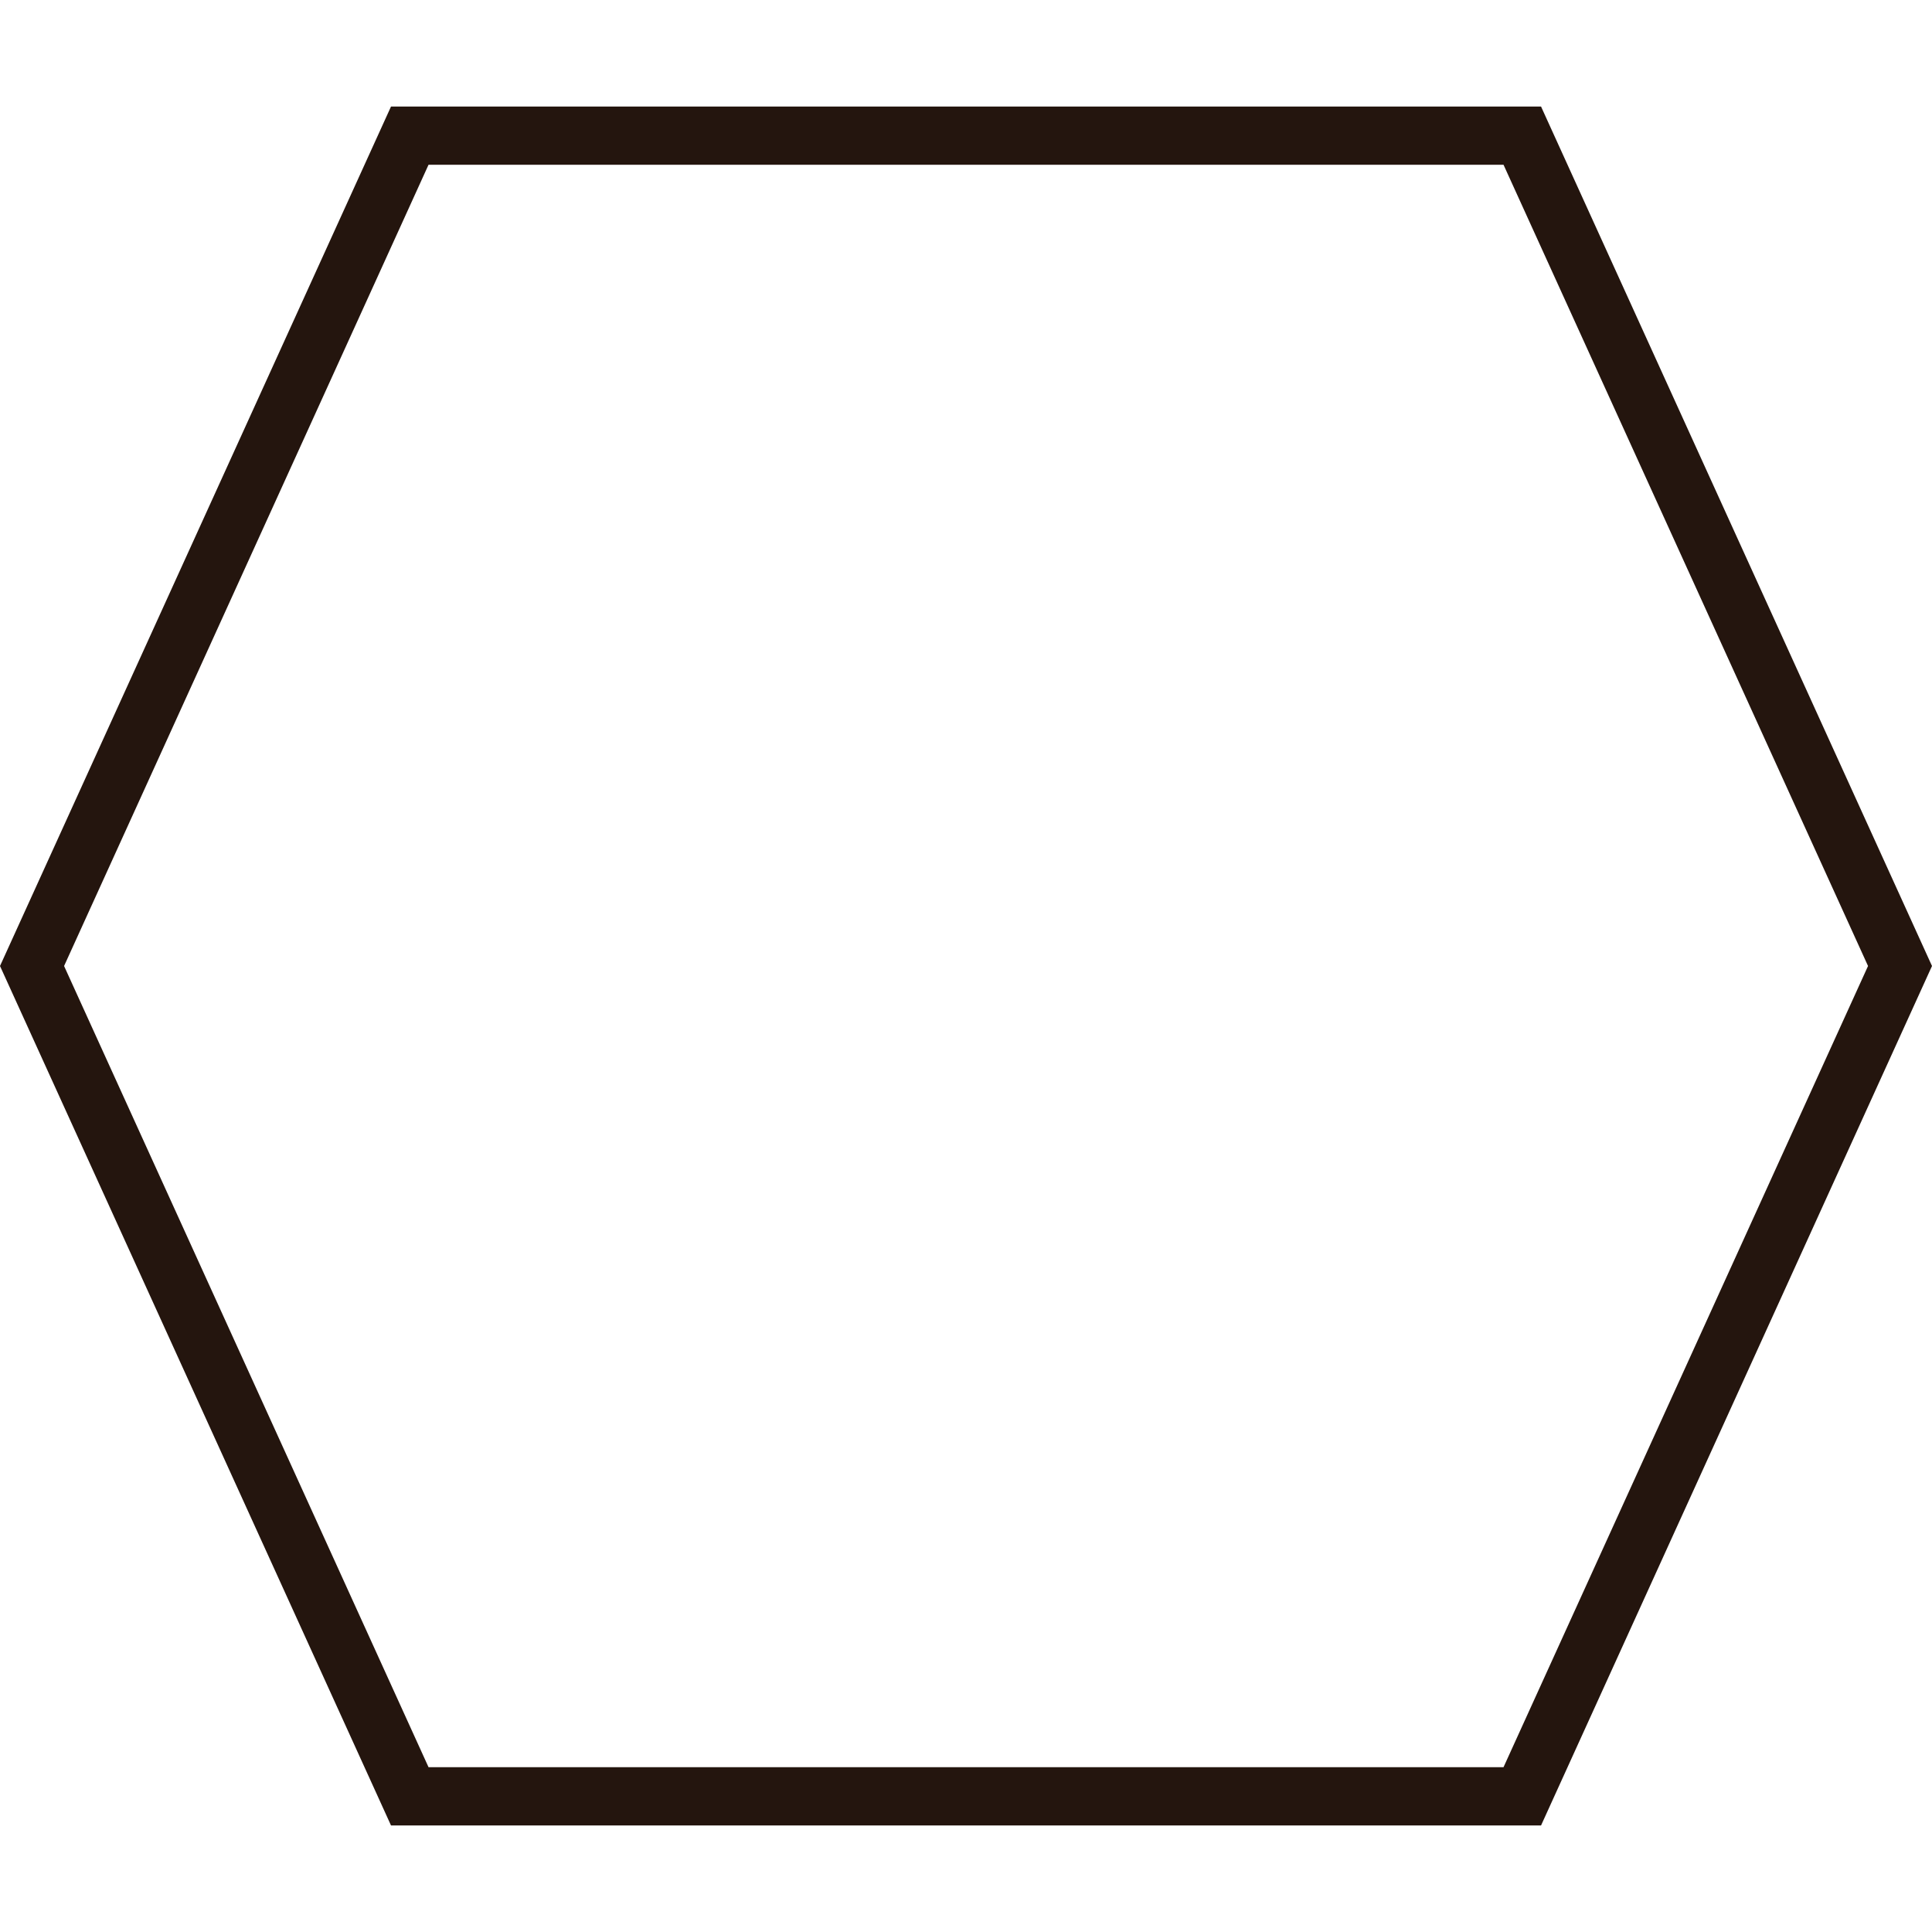 <?xml version="1.0" encoding="UTF-8" standalone="no"?>
<svg xmlns="http://www.w3.org/2000/svg" viewBox="0 0 36 36">
<style>
	g path { stroke: none; }
</style>
<g class="root" id="hexagon_stroke" data-name="hexagon-stroke" fill="#24150E" stroke="#24150E">
	<path d="M7.985 3.07L1.194 18L7.985 32.929H28.016L34.808 18L28.016 3.07H7.985M7.286 1.985H28.715L36 18L28.715 34.015H7.286L0 18Z" />
</g>
</svg>